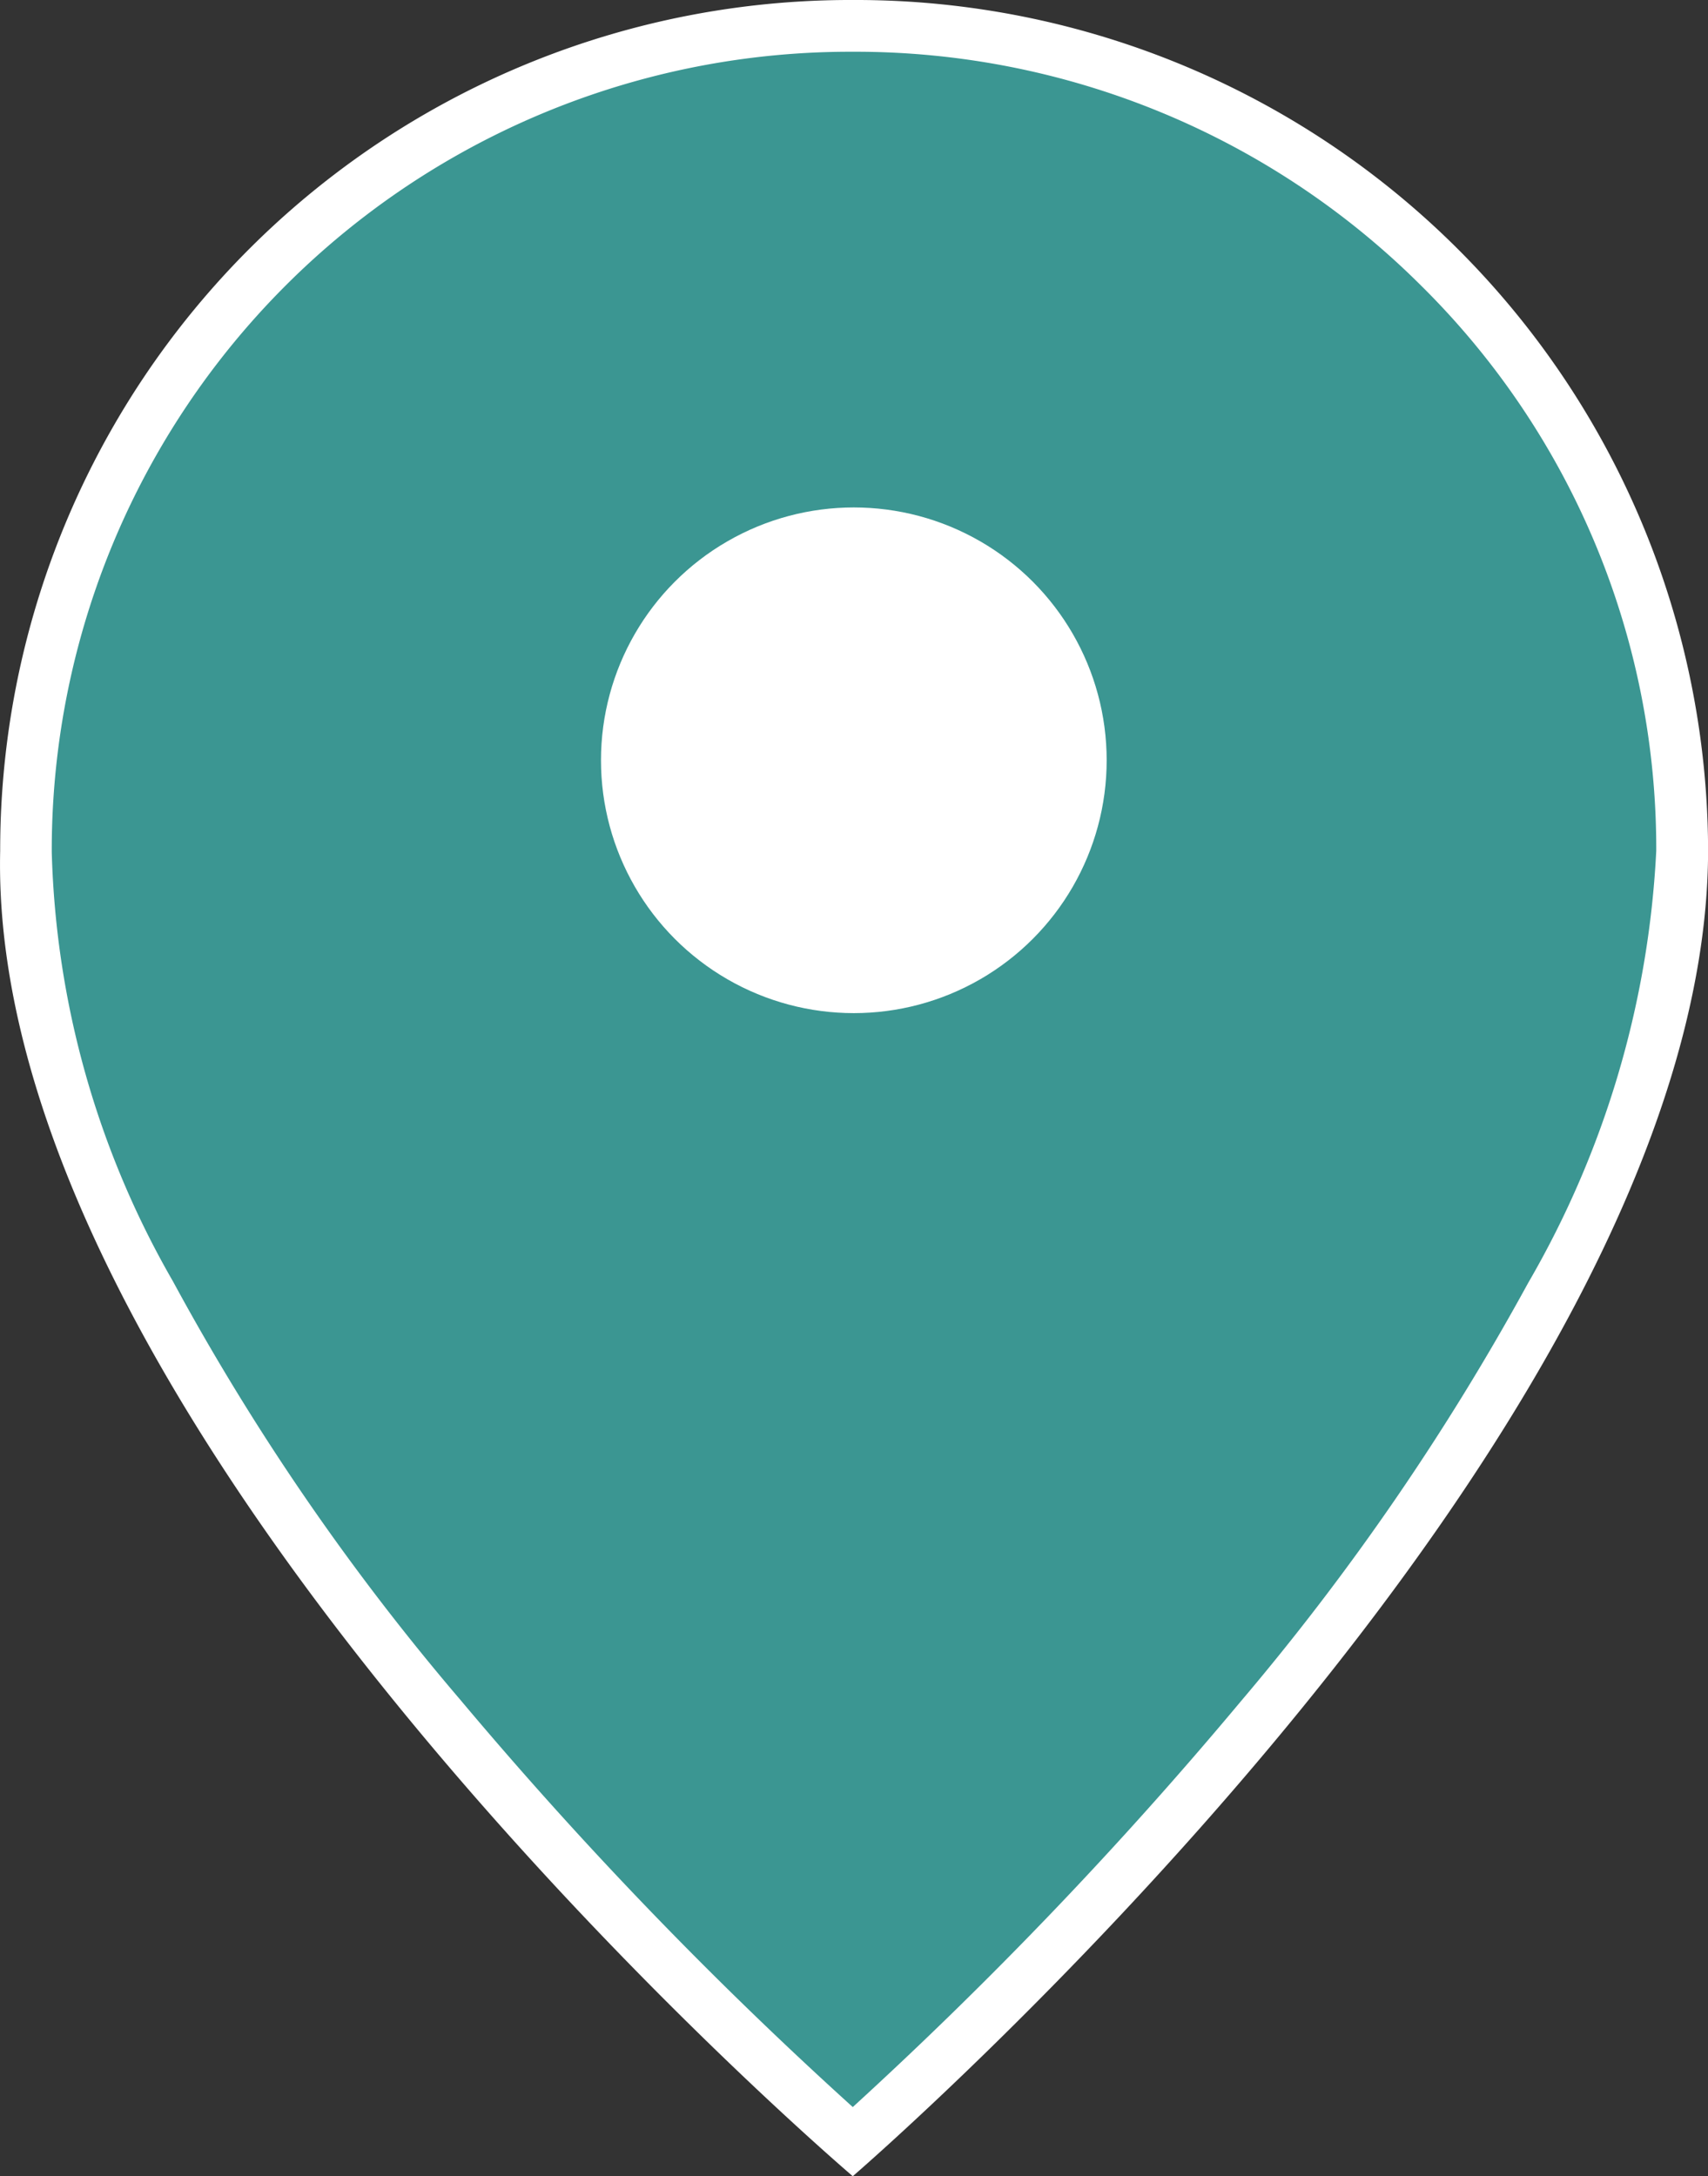 <?xml version="1.0" encoding="UTF-8"?> <svg xmlns="http://www.w3.org/2000/svg" id="location-icon" width="38.876" height="49.533" viewBox="0 0 38.876 49.533"><rect x="0" y="0" width="38.876" height="49.533" fill="#333333" stroke="none"/><g id="Group_849" data-name="Group 849" transform="translate(0)"><g id="Path_719" data-name="Path 719" transform="translate(0)"><path id="Path_794" data-name="Path 794" d="M19.341,48.661a93.939,93.939,0,0,1-9.376-9.67,55.6,55.6,0,0,1-6.609-9.633A21.238,21.238,0,0,1,.526,19.289v-.014A18.761,18.761,0,0,1,19.343.5,18.815,18.815,0,0,1,32.686,5.986a18.6,18.6,0,0,1,5.534,13.29,22.3,22.3,0,0,1-2.983,10.108,57.447,57.447,0,0,1-6.623,9.639A95.2,95.2,0,0,1,19.341,48.661Z" transform="translate(0.067 0.089)" fill="#3b9692"></path><path id="Path_795" data-name="Path 795" d="M19.432,1.178A18.172,18.172,0,0,0,1.2,19.365v.027a20.663,20.663,0,0,0,2.76,9.775A54.973,54.973,0,0,0,10.5,38.69a93.8,93.8,0,0,0,8.932,9.269,95.073,95.073,0,0,0,8.822-9.222A56.864,56.864,0,0,0,34.805,29.2a21.727,21.727,0,0,0,2.915-9.833A18.013,18.013,0,0,0,32.36,6.493,18.23,18.23,0,0,0,19.432,1.178m0-1.178A19.4,19.4,0,0,1,38.9,19.365C38.875,32.8,19.432,49.533,19.432,49.533S-.283,32.755.026,19.365A19.35,19.35,0,0,1,19.432,0Z" transform="translate(-0.022)" fill="#fff"></path></g><circle id="Ellipse_21" data-name="Ellipse 21" cx="5.755" cy="5.755" r="5.755" transform="translate(13.679 11.55)" fill="#fff"></circle></g></svg> 